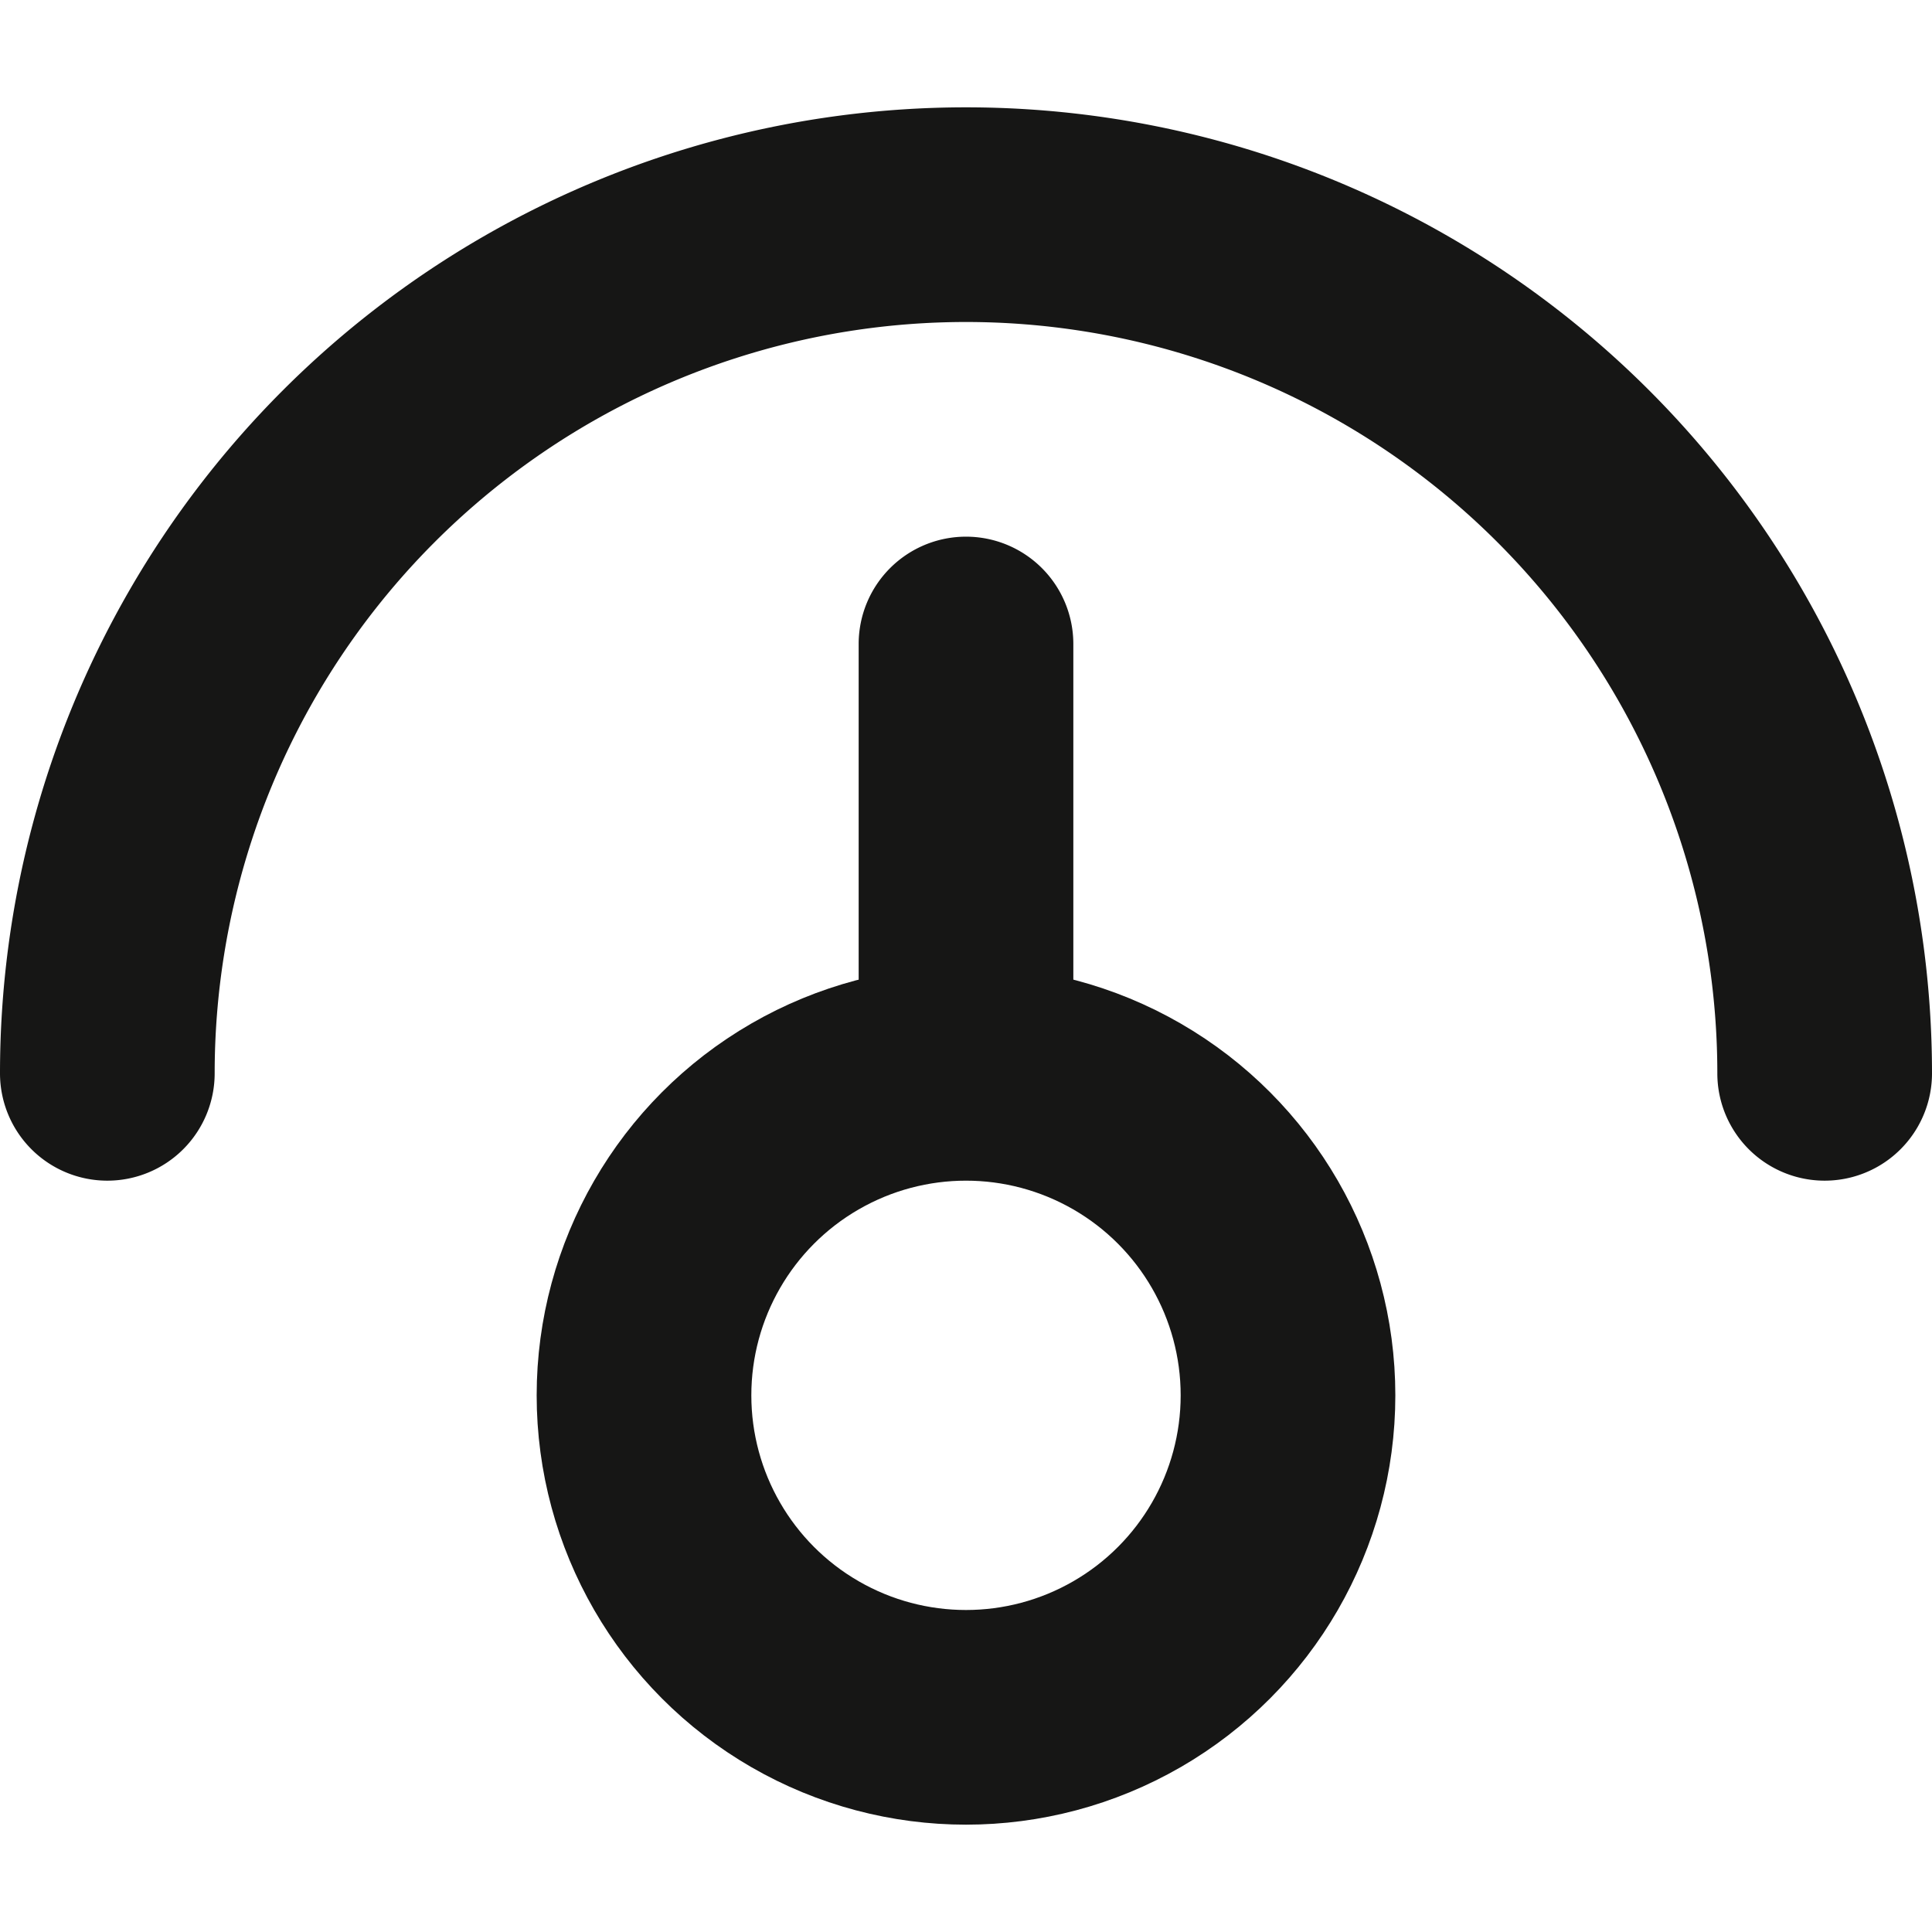 <svg width="36px" height="36px" viewBox="0 -2 36 36" xmlns="http://www.w3.org/2000/svg">
  <g id="Lager_114" data-name="Lager 114" transform="translate(2)">
    <path id="Path_114" data-name="Path 114" d="M16,0A18,18,0,0,0-2,18a2,2,0,0,0,2,2,2,2,0,0,0,2-2,14,14,0,0,1,28,0,2,2,0,0,0,4,0A18,18,0,0,0,16,0Z" fill="#161615"/>
    <g id="Ellipse_16" data-name="Ellipse 16" transform="translate(8 16)" fill="none" stroke="#161615" stroke-miterlimit="10" stroke-width="4">
      <circle cx="8" cy="8" r="8" stroke="none"/>
      <circle cx="8" cy="8" r="6" fill="none"/>
    </g>
    <path id="Rectangle_59" data-name="Rectangle 59" d="M2,0H2A2,2,0,0,1,4,2v9.125a0,0,0,0,1,0,0H0a0,0,0,0,1,0,0V2A2,2,0,0,1,2,0Z" transform="translate(14 8)" fill="#161615"/>
  </g>
</svg>
